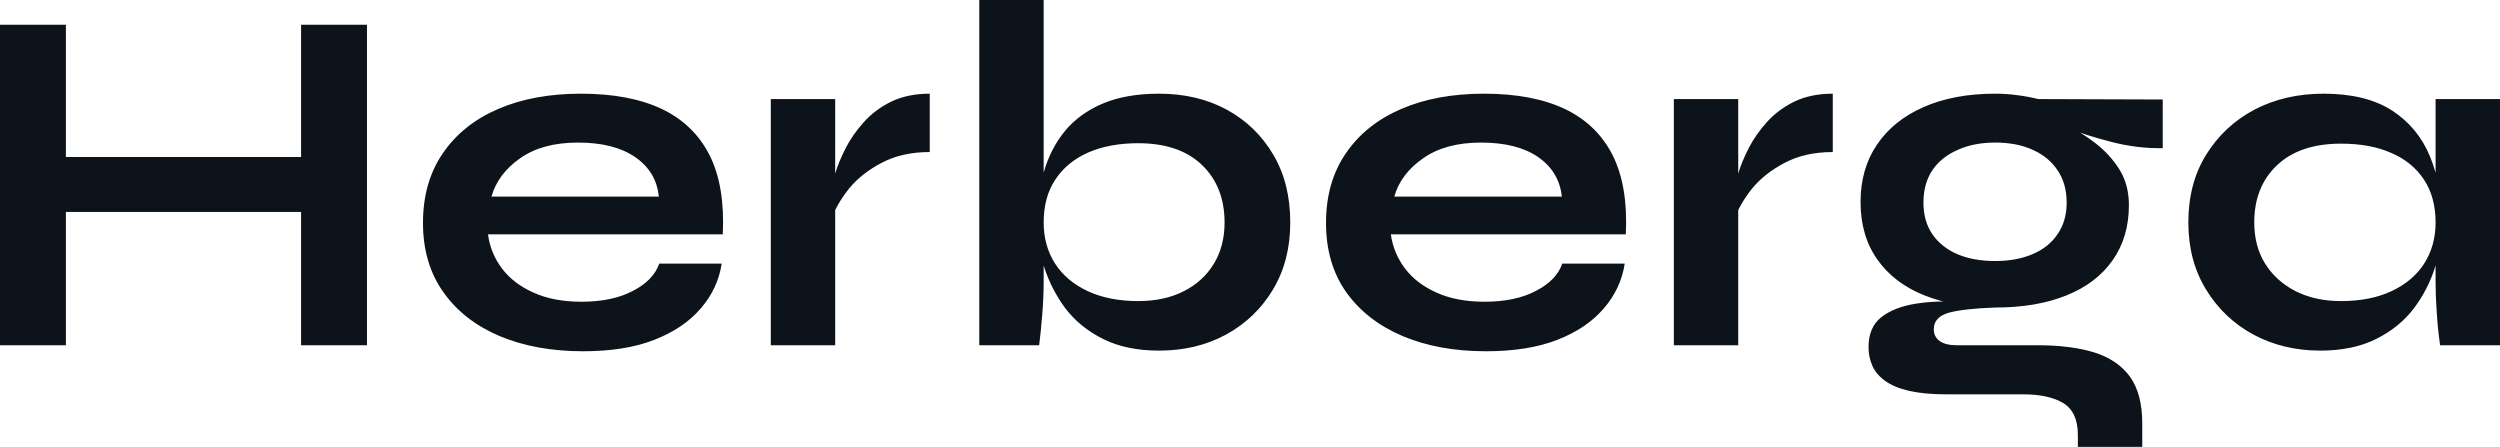 <?xml version="1.0" encoding="UTF-8" standalone="yes"?>
<svg xmlns="http://www.w3.org/2000/svg" width="100%" height="100%" viewBox="0 0 116.081 20.746" fill="#0D131A">
  <path d="M2.69 9.84L2.69 7.29L14.49 7.29L14.49 9.84L2.69 9.84ZM13.98 16.03L13.98 1.15L17.04 1.15L17.04 16.03L13.98 16.03ZM0 16.03L0 1.15L3.06 1.15L3.06 16.03L0 16.03ZM30.61 12.24L30.61 12.24L33.51 12.24Q33.33 13.41 32.53 14.33Q31.74 15.25 30.38 15.78Q29.03 16.31 27.07 16.31L27.07 16.31Q24.89 16.31 23.21 15.61Q21.53 14.90 20.59 13.57Q19.64 12.24 19.64 10.35L19.64 10.35Q19.64 8.46 20.56 7.12Q21.48 5.77 23.13 5.06Q24.77 4.35 26.98 4.35L26.98 4.35Q29.23 4.35 30.73 5.06Q32.22 5.77 32.95 7.21Q33.67 8.65 33.56 10.88L33.56 10.88L22.66 10.88Q22.77 11.75 23.31 12.47Q23.85 13.18 24.78 13.59Q25.71 14.01 27.00 14.01L27.00 14.01Q28.43 14.01 29.38 13.51Q30.34 13.02 30.61 12.24ZM26.84 6.62L26.84 6.62Q25.18 6.62 24.15 7.35Q23.12 8.07 22.82 9.13L22.82 9.13L30.59 9.13Q30.48 7.98 29.50 7.30Q28.52 6.62 26.84 6.62ZM35.79 16.03L35.79 4.60L38.78 4.60L38.78 16.03L35.79 16.03ZM43.17 4.35L43.17 7.06Q41.88 7.06 40.94 7.56Q40.00 8.05 39.42 8.76Q38.85 9.48 38.62 10.14L38.62 10.14L38.59 8.88Q38.62 8.60 38.78 8.06Q38.94 7.52 39.26 6.89Q39.58 6.26 40.11 5.67Q40.64 5.08 41.40 4.71Q42.16 4.35 43.17 4.35L43.17 4.35ZM53.82 16.28L53.82 16.28Q52.30 16.28 51.22 15.74Q50.14 15.20 49.47 14.32Q48.81 13.43 48.48 12.39Q48.16 11.34 48.16 10.33L48.16 10.33Q48.16 9.06 48.47 7.98Q48.78 6.90 49.45 6.08Q50.12 5.27 51.20 4.81Q52.28 4.35 53.82 4.35L53.82 4.35Q55.59 4.35 56.96 5.09Q58.33 5.84 59.12 7.18Q59.91 8.51 59.91 10.33L59.91 10.33Q59.91 12.10 59.11 13.44Q58.30 14.79 56.92 15.54Q55.55 16.28 53.82 16.28ZM52.85 13.98L52.85 13.98Q54.07 13.98 54.97 13.52Q55.87 13.06 56.36 12.25Q56.86 11.43 56.86 10.33L56.86 10.33Q56.86 8.67 55.81 7.66Q54.76 6.65 52.85 6.65L52.85 6.65Q51.52 6.65 50.53 7.08Q49.54 7.52 49.00 8.34Q48.46 9.15 48.46 10.33L48.46 10.33Q48.46 11.41 48.99 12.24Q49.52 13.06 50.51 13.52Q51.50 13.98 52.85 13.98ZM45.47 0L48.46 0L48.46 13.09Q48.46 13.82 48.39 14.66Q48.32 15.50 48.25 16.03L48.25 16.03L45.47 16.03L45.47 0ZM72.54 12.24L72.54 12.24L75.44 12.24Q75.26 13.41 74.46 14.33Q73.67 15.25 72.31 15.78Q70.95 16.31 69 16.31L69 16.31Q66.81 16.31 65.14 15.61Q63.46 14.90 62.51 13.57Q61.57 12.24 61.57 10.35L61.57 10.35Q61.57 8.46 62.49 7.12Q63.41 5.77 65.06 5.06Q66.70 4.35 68.91 4.35L68.91 4.35Q71.16 4.35 72.66 5.06Q74.15 5.77 74.88 7.21Q75.60 8.65 75.49 10.88L75.49 10.88L64.58 10.88Q64.70 11.75 65.24 12.47Q65.78 13.18 66.71 13.59Q67.64 14.01 68.93 14.01L68.93 14.01Q70.36 14.01 71.31 13.51Q72.27 13.02 72.54 12.24ZM68.77 6.62L68.77 6.62Q67.11 6.62 66.08 7.35Q65.04 8.07 64.74 9.13L64.74 9.13L72.52 9.13Q72.40 7.98 71.43 7.30Q70.45 6.62 68.77 6.62ZM77.72 16.03L77.72 4.60L80.71 4.60L80.71 16.03L77.72 16.03ZM85.10 4.35L85.10 7.06Q83.81 7.06 82.87 7.56Q81.93 8.05 81.35 8.76Q80.78 9.48 80.55 10.14L80.55 10.14L80.52 8.88Q80.55 8.60 80.71 8.06Q80.87 7.52 81.19 6.89Q81.51 6.26 82.04 5.67Q82.57 5.08 83.33 4.71Q84.09 4.35 85.10 4.35L85.10 4.35ZM92.64 14.28L92.64 14.28Q90.78 14.28 89.37 13.72Q87.95 13.16 87.17 12.05Q86.39 10.95 86.39 9.38L86.39 9.38Q86.39 7.84 87.15 6.72Q87.91 5.59 89.32 4.97Q90.73 4.35 92.64 4.35L92.64 4.35Q93.17 4.35 93.67 4.42Q94.16 4.48 94.64 4.60L94.64 4.60L100.42 4.62L100.42 6.88Q99.24 6.90 98.04 6.59Q96.83 6.28 95.91 5.91L95.91 5.91L95.84 5.75Q96.62 6.12 97.31 6.66Q98.00 7.20 98.43 7.90Q98.85 8.60 98.85 9.52L98.85 9.52Q98.85 11.02 98.09 12.09Q97.34 13.16 95.94 13.72Q94.55 14.28 92.64 14.28ZM99.47 20.75L96.48 20.75L96.48 20.19Q96.48 19.14 95.81 18.72Q95.13 18.31 93.95 18.31L93.95 18.31L90.39 18.31Q89.35 18.31 88.65 18.15Q87.95 17.99 87.54 17.69Q87.12 17.39 86.94 16.99Q86.76 16.58 86.76 16.12L86.76 16.12Q86.76 15.20 87.35 14.73Q87.95 14.26 88.96 14.10Q89.98 13.94 91.19 14.03L91.19 14.03L92.64 14.28Q91.19 14.33 90.49 14.52Q89.79 14.72 89.79 15.29L89.79 15.29Q89.79 15.64 90.07 15.84Q90.34 16.03 90.85 16.03L90.85 16.03L94.60 16.03Q96.14 16.03 97.23 16.36Q98.32 16.70 98.90 17.49Q99.47 18.29 99.47 19.66L99.47 19.66L99.47 20.75ZM92.64 12.12L92.64 12.12Q93.63 12.12 94.38 11.80Q95.13 11.48 95.54 10.87Q95.96 10.26 95.96 9.41L95.96 9.41Q95.96 8.53 95.54 7.91Q95.13 7.29 94.39 6.96Q93.66 6.62 92.64 6.62L92.64 6.62Q91.65 6.62 90.90 6.96Q90.14 7.29 89.72 7.91Q89.31 8.53 89.31 9.41L89.31 9.41Q89.31 10.26 89.72 10.87Q90.14 11.48 90.88 11.80Q91.63 12.12 92.64 12.12ZM107.73 16.28L107.73 16.28Q106.03 16.28 104.64 15.54Q103.25 14.79 102.43 13.44Q101.61 12.10 101.61 10.33L101.61 10.33Q101.61 8.51 102.44 7.18Q103.27 5.84 104.68 5.09Q106.10 4.35 107.89 4.35L107.89 4.35Q109.87 4.35 111.08 5.14Q112.29 5.93 112.84 7.29Q113.39 8.65 113.39 10.33L113.39 10.33Q113.39 11.34 113.07 12.39Q112.75 13.43 112.08 14.32Q111.41 15.20 110.33 15.74Q109.25 16.28 107.73 16.28ZM108.70 13.98L108.70 13.98Q110.06 13.98 111.04 13.52Q112.03 13.06 112.56 12.24Q113.09 11.41 113.09 10.33L113.09 10.33Q113.09 9.15 112.55 8.34Q112.01 7.52 111.03 7.10Q110.06 6.67 108.70 6.67L108.70 6.67Q106.79 6.67 105.73 7.67Q104.67 8.67 104.67 10.33L104.67 10.33Q104.67 11.43 105.18 12.25Q105.69 13.06 106.59 13.52Q107.50 13.98 108.70 13.98ZM113.09 13.09L113.09 4.60L116.08 4.60L116.08 16.03L113.30 16.03Q113.30 16.03 113.24 15.58Q113.18 15.13 113.14 14.44Q113.09 13.75 113.09 13.09L113.09 13.09Z" preserveAspectRatio="none"/>
</svg>